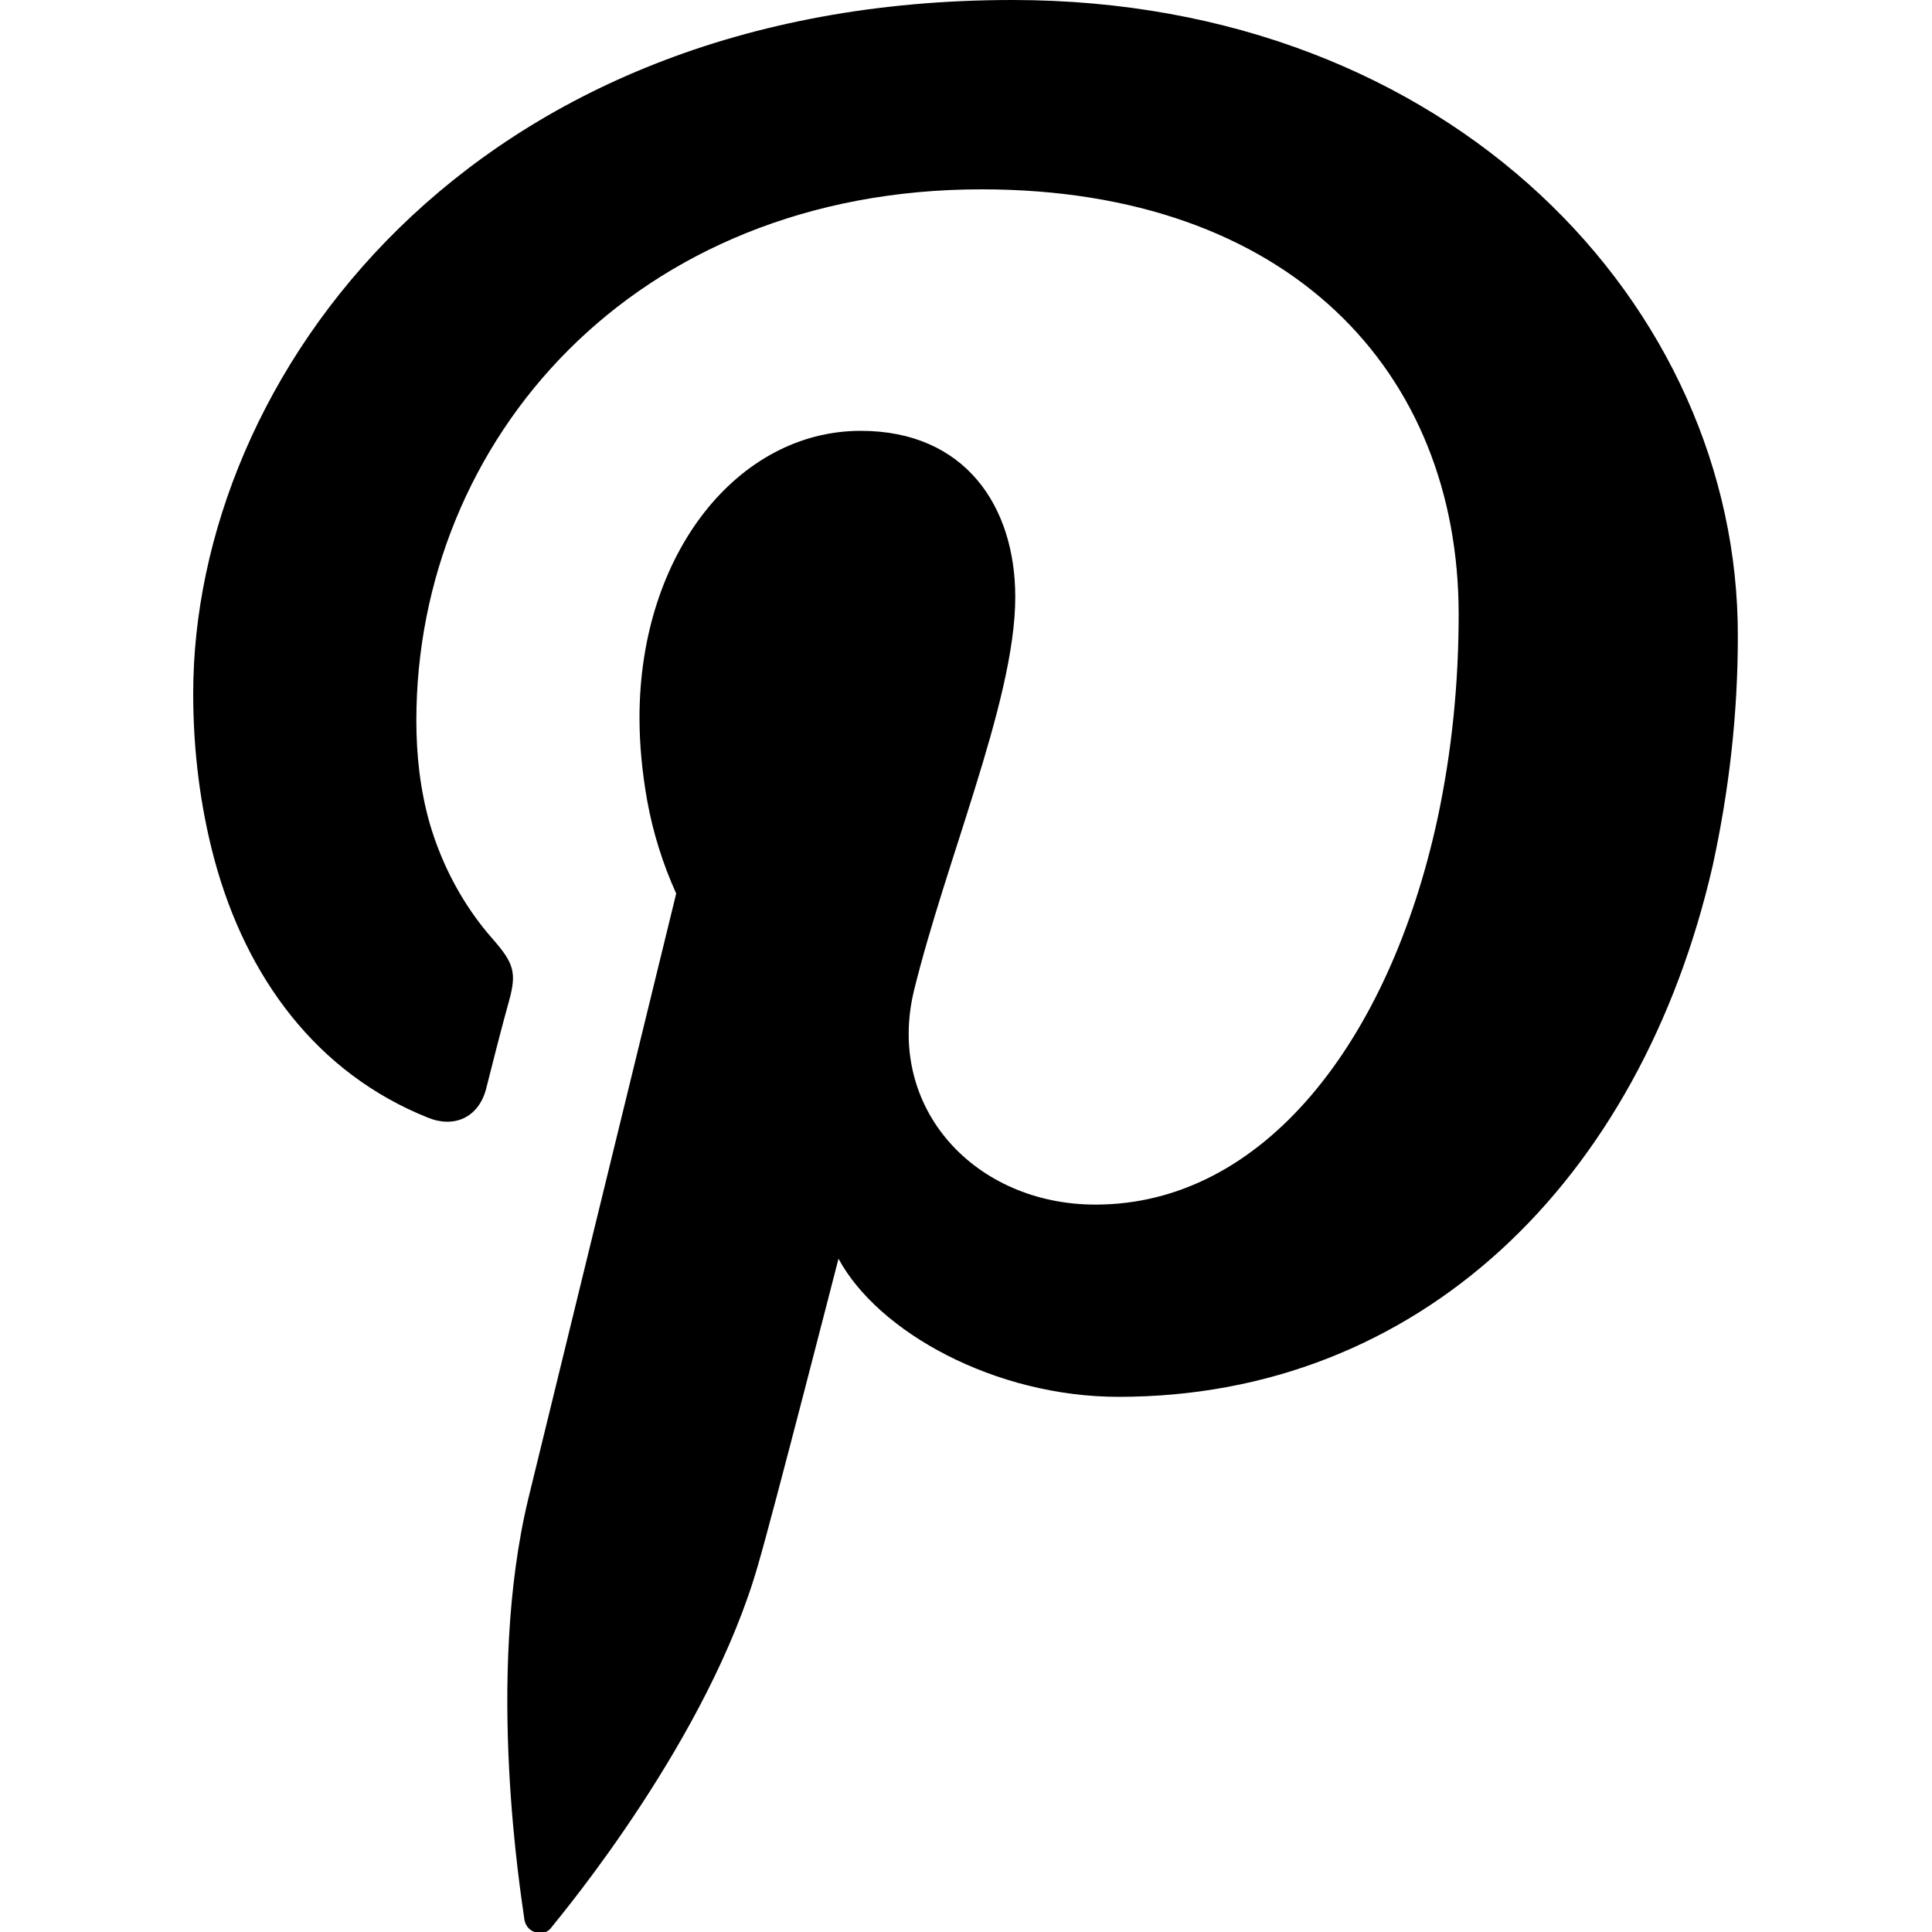 <?xml version="1.0" encoding="utf-8"?>
<!-- Generator: Adobe Illustrator 24.0.2, SVG Export Plug-In . SVG Version: 6.00 Build 0)  -->
<svg version="1.1" id="Layer_1" xmlns="http://www.w3.org/2000/svg" xmlns:xlink="http://www.w3.org/1999/xlink" x="0px" y="0px"
	 viewBox="0 0 200 200" style="enable-background:new 0 0 200 200;" xml:space="preserve">
<title>pinterest-icon</title>
<path d="M104.8,0C48.5,0,20,39.1,20,71.8c0,5.8,0.7,11.6,2.2,17.2c3.3,12.2,10.6,22.1,22.1,26.7c2.7,1.1,5.2,0,6-2.9
	c0.5-2,1.8-7.1,2.4-9.2c0.8-2.9,0.5-3.9-1.7-6.4c-3-3.4-5.2-7.5-6.5-11.9c-1-3.5-1.4-7.1-1.4-10.7c0-29,22.5-55,58.5-55
	c31.9,0,49.4,18.9,49.4,44c0,7.1-0.7,14.2-2.2,21.2c-5,23-18,39.9-35.4,39.9c-12.4,0-21.7-9.9-18.8-22.1c1.7-6.9,4.2-14.1,6.3-20.9
	c2.3-7.4,4.2-14.4,4.2-19.9c0-9.4-5.2-17.2-16-17.2c-12.7,0-22.9,12.7-22.9,29.7c0,2.9,0.3,5.8,0.8,8.6c0.6,3.3,1.6,6.5,3,9.6
	c0,0-13,53.2-15.3,62.6c-4.5,18.6-0.7,41.4-0.4,43.7c0.2,0.9,1,1.4,1.9,1.3c0.4-0.1,0.7-0.3,0.9-0.6c1.2-1.5,16.3-19.6,21.4-37.6
	c1.5-5.1,8.3-31.6,8.3-31.6c4.1,7.6,16.2,14.3,29,14.3c31.1,0,54-22.3,61.5-55c1.7-7.8,2.6-15.7,2.6-23.7C180,31.7,150.2,0,104.8,0z
	"/>
</svg>
